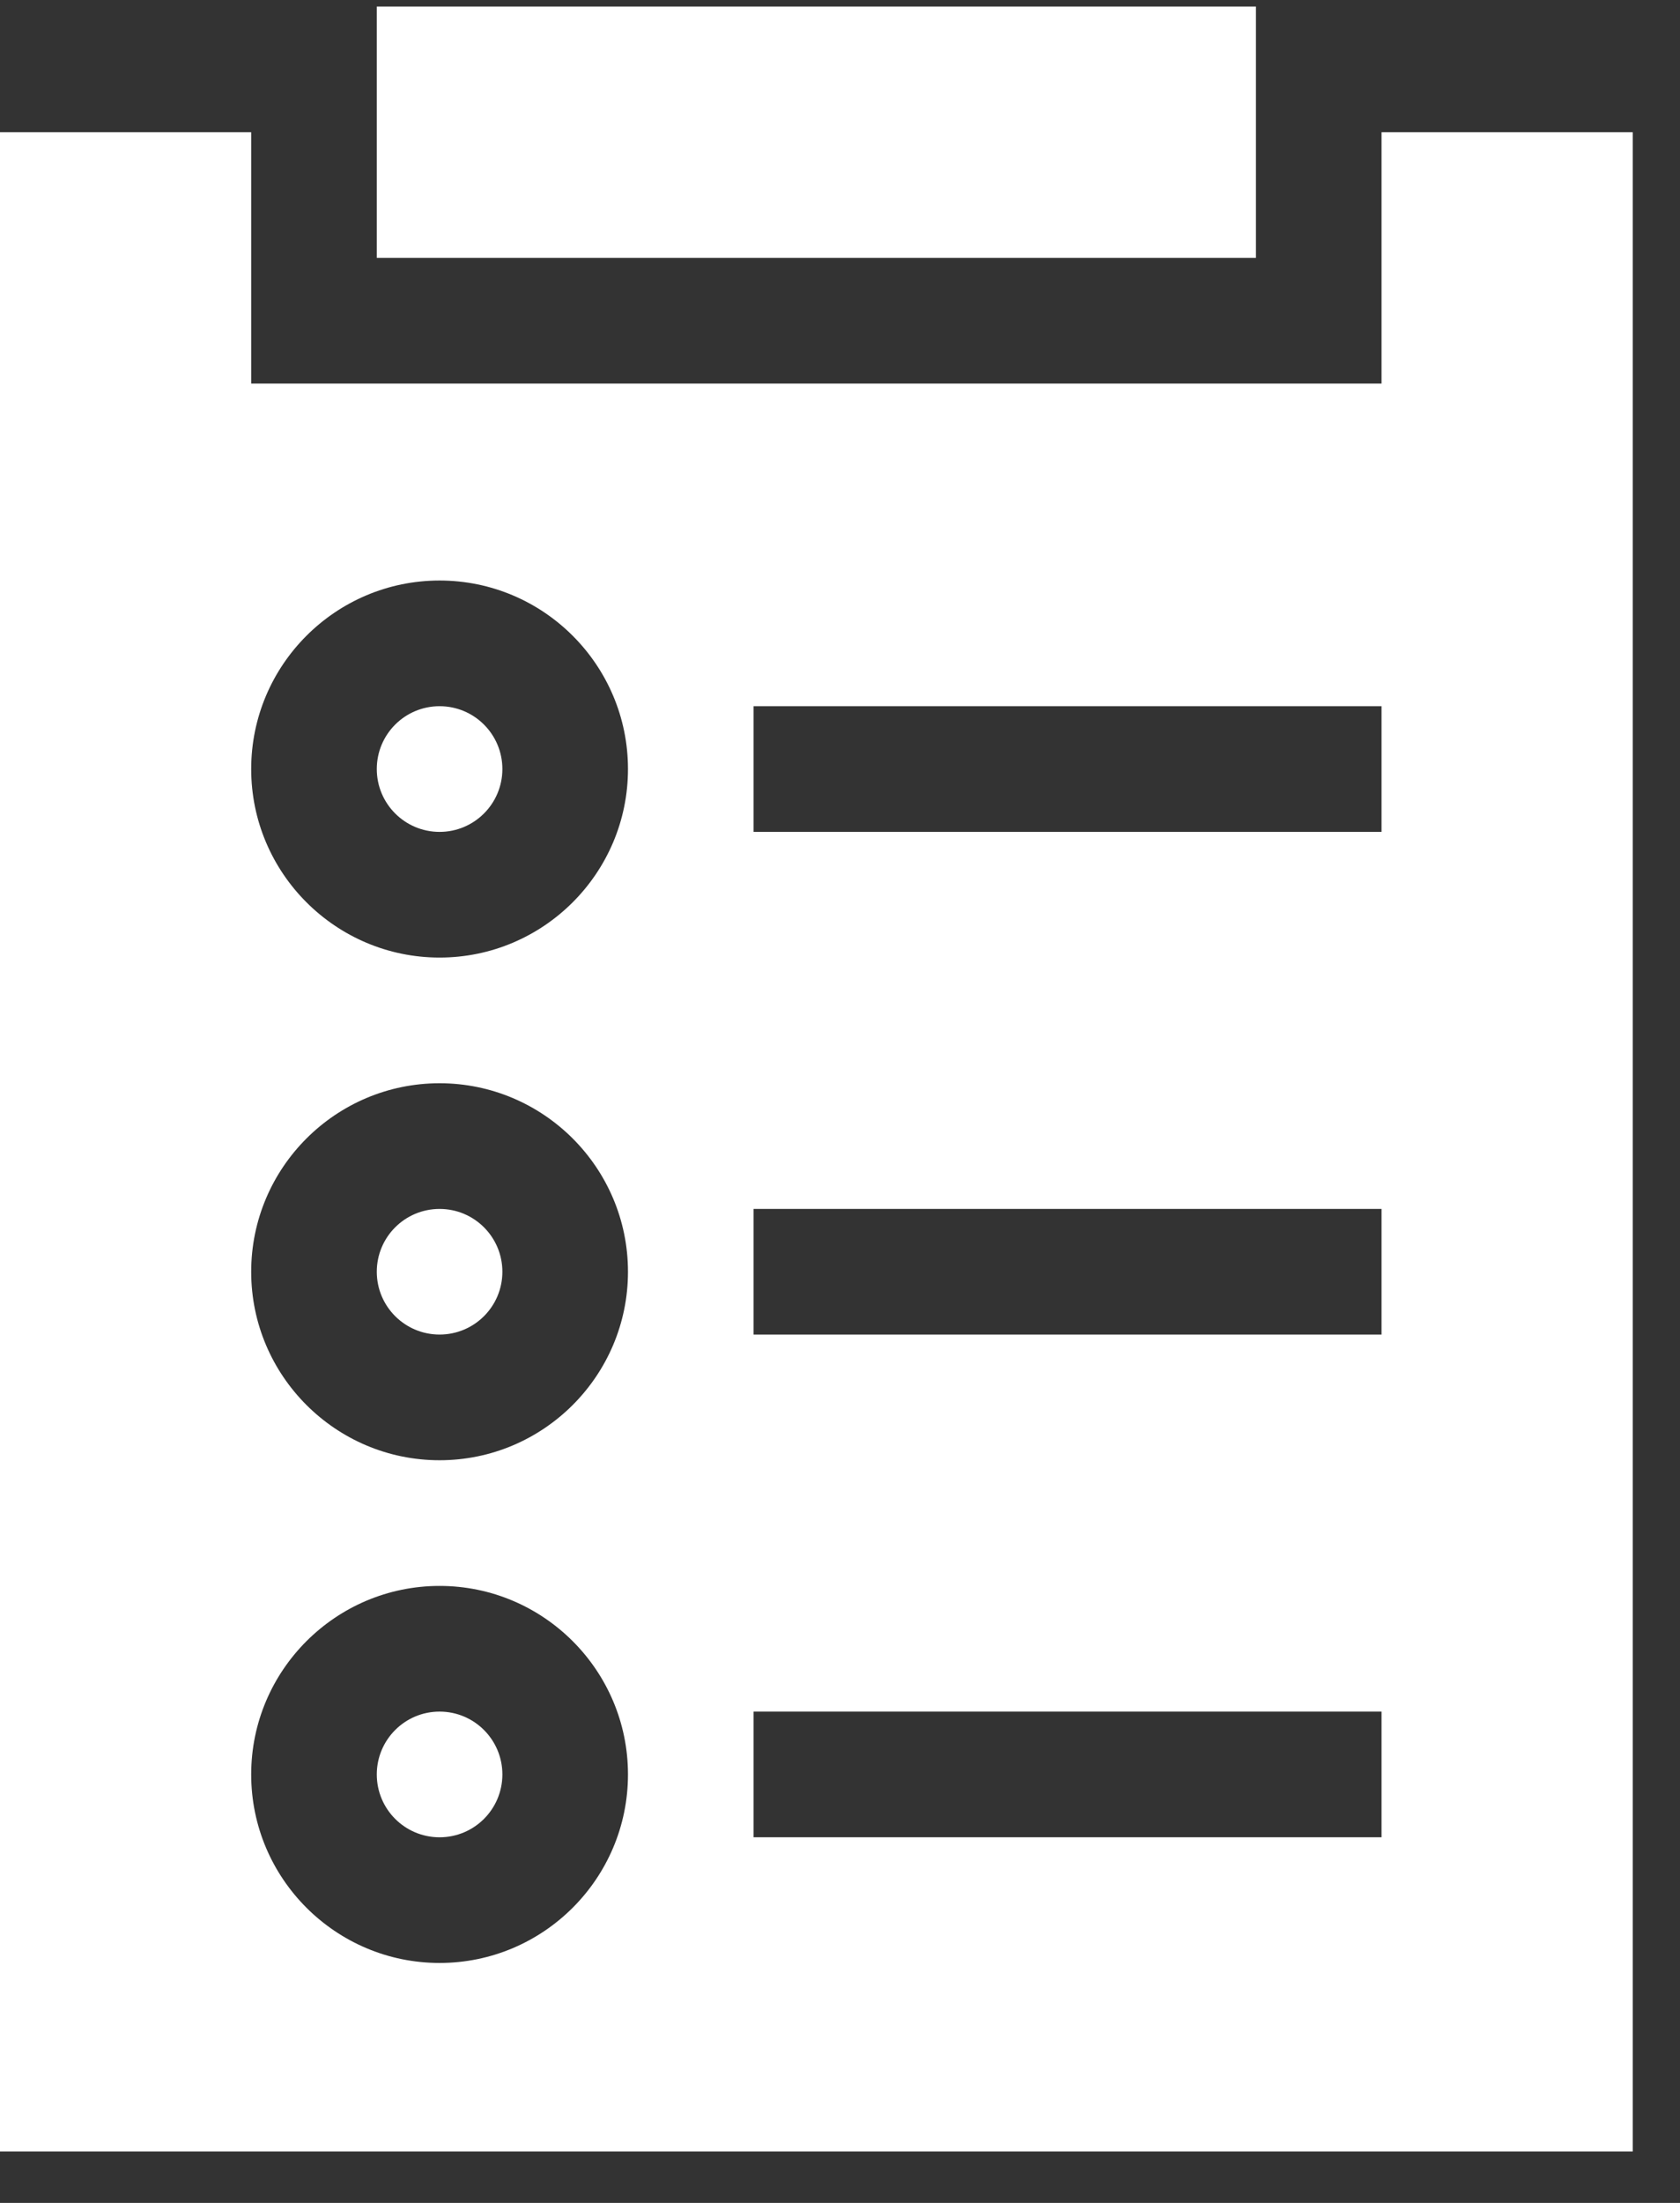 <svg width="29" height="38" viewBox="0 0 29 38" fill="none" xmlns="http://www.w3.org/2000/svg">
<rect x="0" y="0" width="29" height="38" fill="#333333" stroke="none"/>
<path d="M21.68 4.449H6.504V0.113H21.68V4.449Z" fill="white"/>
<path d="M7.588 23.021C8.187 23.021 8.672 22.536 8.672 21.938C8.672 21.339 8.187 20.854 7.588 20.854C6.989 20.854 6.504 21.339 6.504 21.938C6.504 22.536 6.989 23.021 7.588 23.021Z" fill="white"/>
<path d="M7.588 31.693C8.187 31.693 8.672 31.208 8.672 30.609C8.672 30.011 8.187 29.525 7.588 29.525C6.989 29.525 6.504 30.011 6.504 30.609C6.504 31.208 6.989 31.693 7.588 31.693Z" fill="white"/>
<path d="M7.588 14.35C8.187 14.35 8.672 13.864 8.672 13.266C8.672 12.667 8.187 12.182 7.588 12.182C6.989 12.182 6.504 12.667 6.504 13.266C6.504 13.864 6.989 14.35 7.588 14.35Z" fill="white"/>
<path d="M23.848 2.281V6.617H4.336V2.281H0V37.113H28.184V2.281H23.848ZM7.588 33.861C5.795 33.861 4.336 32.403 4.336 30.609C4.336 28.816 5.795 27.357 7.588 27.357C9.381 27.357 10.84 28.816 10.84 30.609C10.84 32.403 9.381 33.861 7.588 33.861ZM7.588 25.189C5.795 25.189 4.336 23.731 4.336 21.938C4.336 20.144 5.795 18.686 7.588 18.686C9.381 18.686 10.84 20.144 10.84 21.938C10.84 23.731 9.381 25.189 7.588 25.189ZM7.588 16.518C5.795 16.518 4.336 15.059 4.336 13.266C4.336 11.472 5.795 10.014 7.588 10.014C9.381 10.014 10.84 11.472 10.84 13.266C10.84 15.059 9.381 16.518 7.588 16.518ZM23.848 31.693H13.008V29.525H23.848V31.693ZM23.848 23.021H13.008V20.854H23.848V23.021ZM23.848 14.35H13.008V12.182H23.848V14.35Z" fill="white"/>
</svg>
